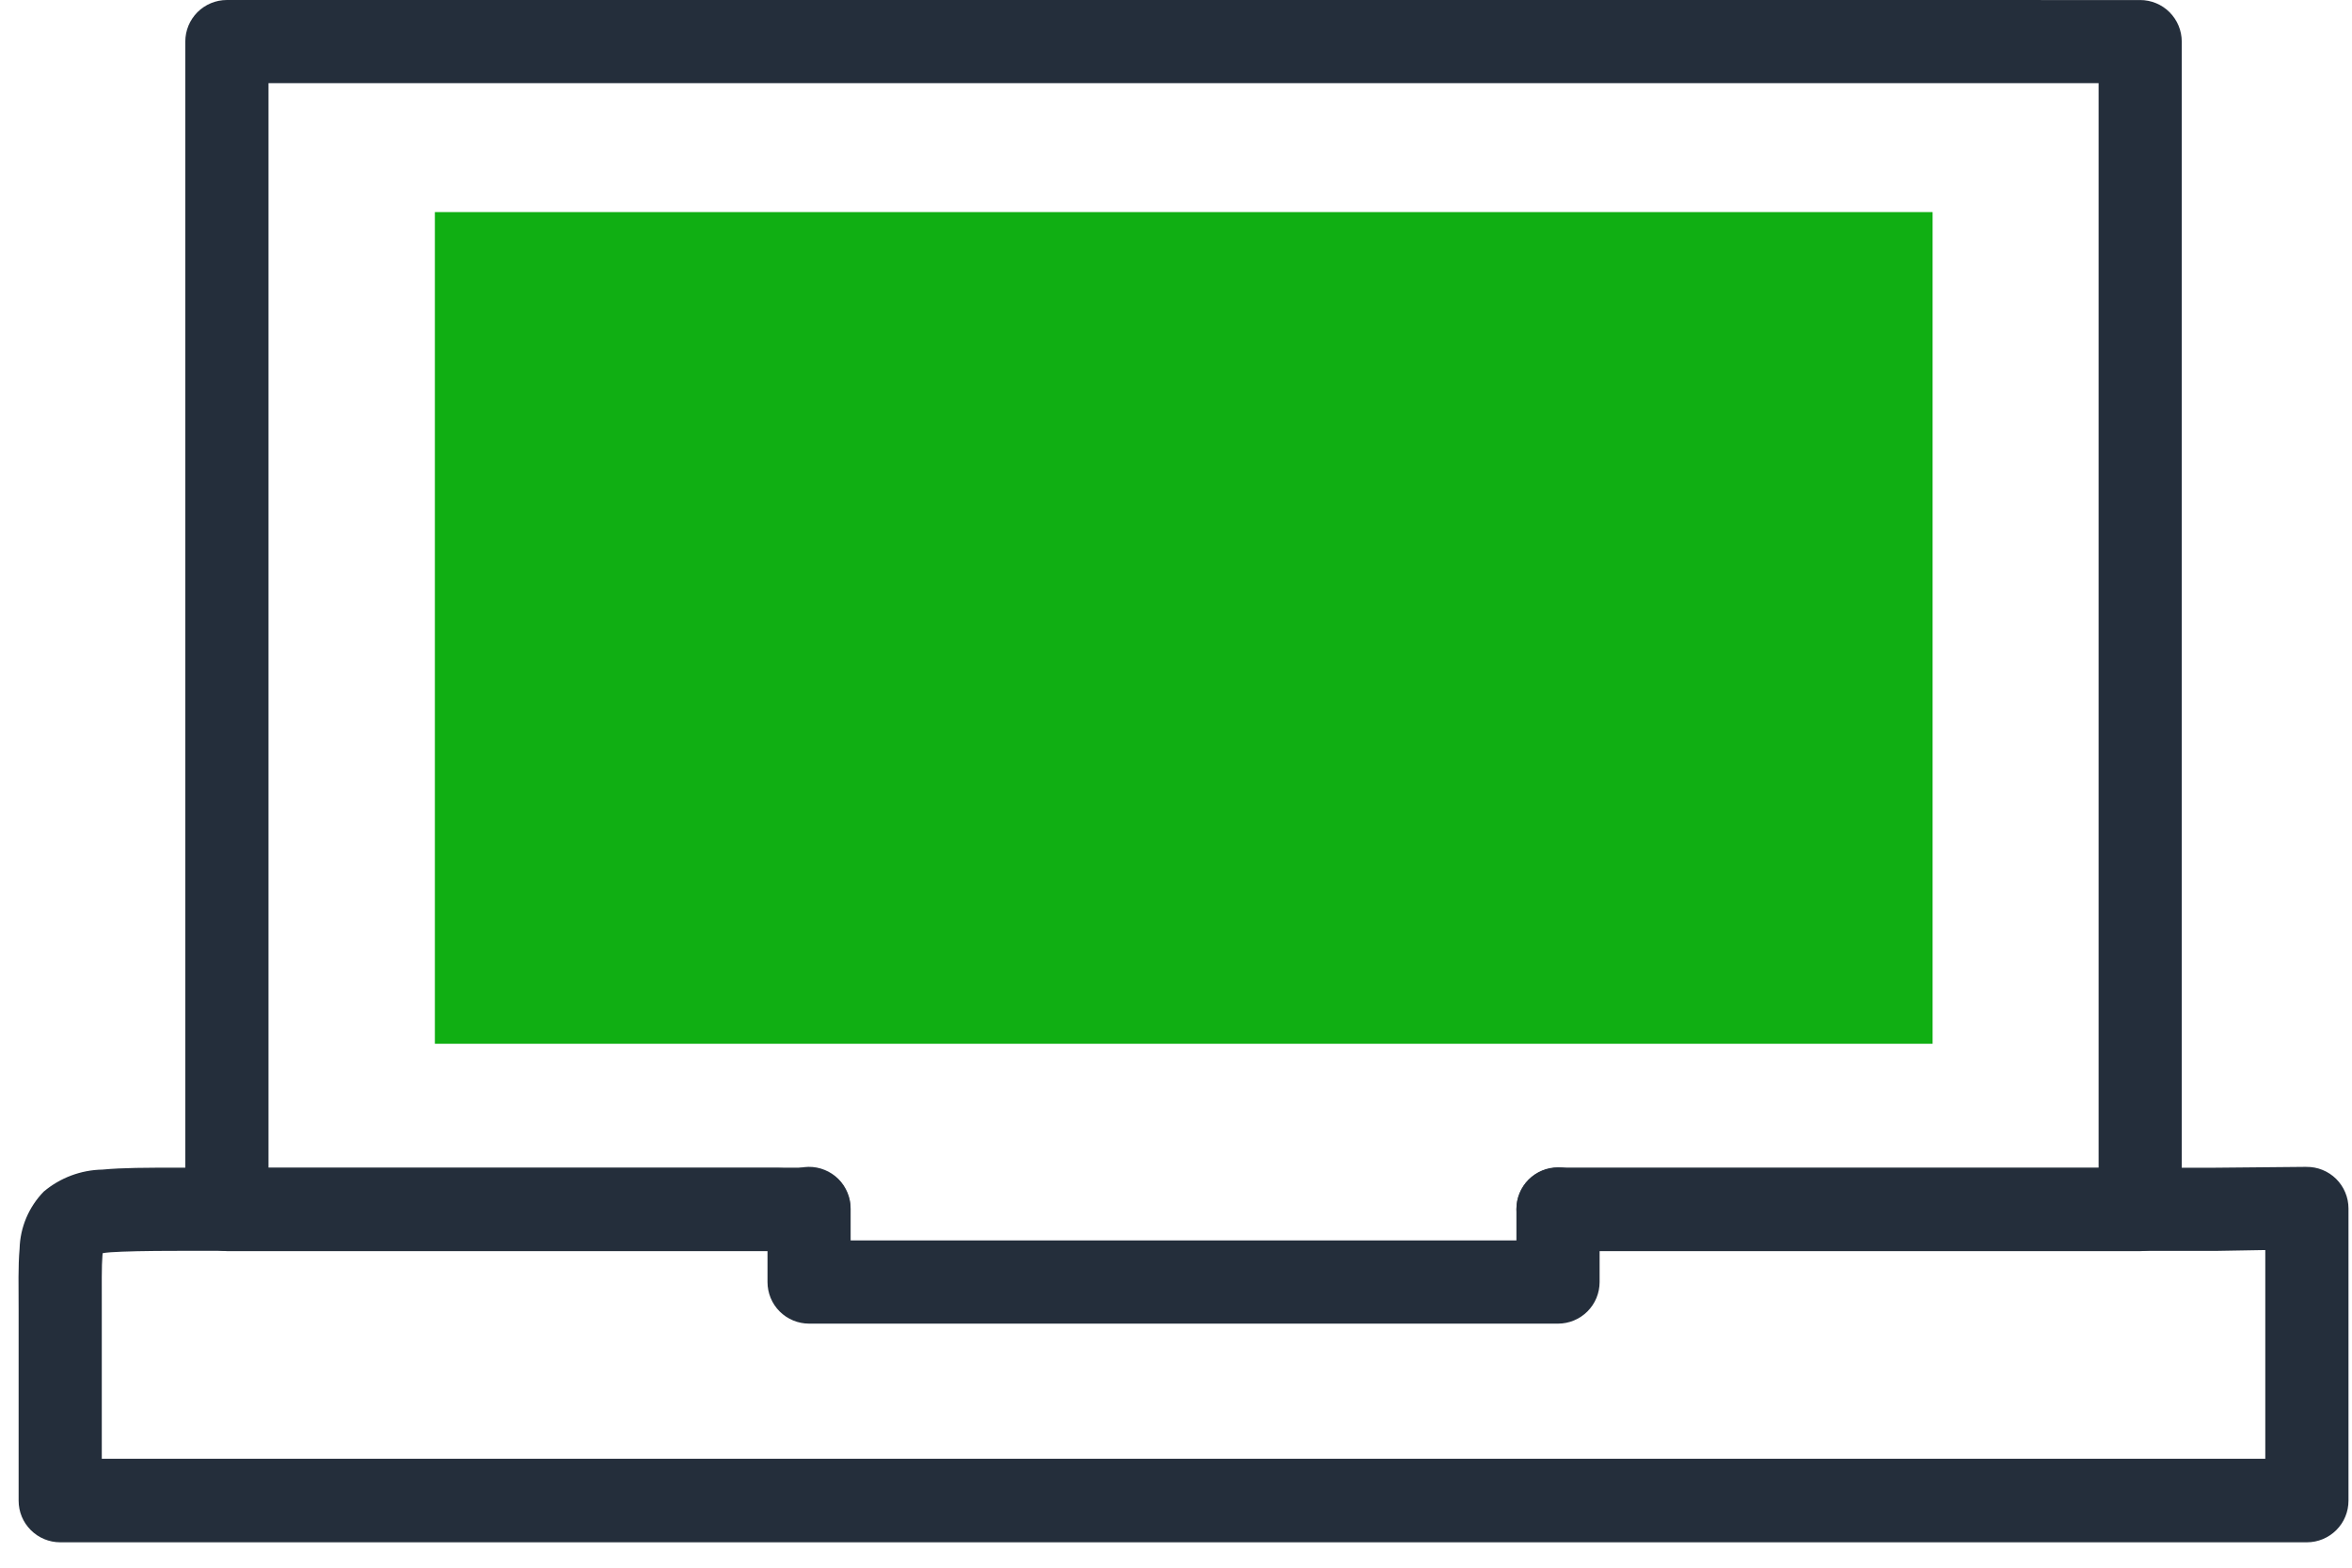 <svg width="75" height="50" viewBox="0 0 75 50" fill="none" xmlns="http://www.w3.org/2000/svg">
<g clip-path="url(#clip0_183_2038)">
<path d="M7.235 0C6.883 0 6.546 0.14 6.297 0.388C6.048 0.637 5.909 0.974 5.909 1.326V38.577C5.909 38.929 6.048 39.266 6.297 39.514C6.546 39.763 6.883 39.903 7.235 39.903H24.835C25.186 39.903 25.524 39.763 25.772 39.514C26.021 39.266 26.161 38.929 26.161 38.577C26.16 38.225 26.021 37.888 25.772 37.64C25.523 37.391 25.186 37.251 24.835 37.251H8.562V2.651H66.92V37.251H49.765C49.413 37.251 49.075 37.391 48.827 37.639C48.578 37.888 48.438 38.226 48.438 38.577C48.438 38.929 48.578 39.267 48.827 39.515C49.075 39.764 49.413 39.904 49.765 39.904H68.245C68.596 39.904 68.934 39.764 69.182 39.516C69.431 39.267 69.571 38.93 69.571 38.578V1.327C69.571 0.975 69.431 0.638 69.182 0.389C68.934 0.141 68.596 0.001 68.245 0.001L7.235 0Z" fill="#242E3B"/>
<path d="M73.546 37.216L70.655 37.243H49.683C49.331 37.243 48.993 37.383 48.745 37.631C48.496 37.88 48.356 38.218 48.356 38.569C48.356 38.921 48.496 39.259 48.745 39.507C48.993 39.756 49.331 39.896 49.683 39.896H70.676L72.235 39.869V46.526H3.246V41.791C3.246 40.968 3.238 40.364 3.267 40.04C3.296 39.716 3.325 39.82 3.2 39.94C3.075 40.06 3.1 39.969 3.521 39.94C3.942 39.911 4.664 39.895 5.656 39.895H25.795C26.146 39.895 26.484 39.755 26.733 39.506C26.982 39.258 27.121 38.92 27.121 38.568C27.121 38.217 26.982 37.879 26.733 37.63C26.484 37.382 26.146 37.242 25.795 37.242H5.655C4.662 37.242 3.915 37.242 3.267 37.303C2.582 37.315 1.921 37.562 1.397 38.003C0.92 38.491 0.644 39.14 0.625 39.822C0.574 40.407 0.594 41.011 0.594 41.801V47.863C0.594 48.037 0.628 48.21 0.694 48.371C0.761 48.532 0.859 48.678 0.982 48.801C1.105 48.924 1.251 49.022 1.412 49.089C1.573 49.156 1.745 49.19 1.92 49.19H73.562C73.736 49.19 73.908 49.156 74.069 49.089C74.23 49.022 74.376 48.924 74.5 48.801C74.623 48.678 74.721 48.532 74.787 48.371C74.854 48.21 74.888 48.037 74.888 47.863V38.543C74.888 38.367 74.853 38.194 74.785 38.032C74.718 37.87 74.618 37.723 74.494 37.599C74.369 37.476 74.221 37.379 74.058 37.313C73.895 37.247 73.721 37.215 73.546 37.217V37.216Z" fill="#242E3B"/>
<path d="M25.774 37.216C25.424 37.223 25.091 37.368 24.847 37.619C24.604 37.871 24.469 38.208 24.474 38.558V40.89C24.474 41.242 24.613 41.579 24.862 41.828C25.111 42.076 25.448 42.216 25.8 42.216H49.682C49.856 42.216 50.028 42.182 50.189 42.115C50.35 42.048 50.496 41.951 50.619 41.828C50.742 41.705 50.84 41.558 50.907 41.398C50.973 41.237 51.008 41.064 51.008 40.89V38.558C51.008 38.206 50.868 37.869 50.619 37.62C50.37 37.371 50.033 37.231 49.681 37.231C49.329 37.231 48.992 37.371 48.743 37.62C48.495 37.869 48.355 38.206 48.355 38.558V39.563H27.125V38.558C27.127 38.381 27.093 38.205 27.026 38.041C26.959 37.877 26.86 37.728 26.735 37.603C26.609 37.478 26.46 37.379 26.295 37.313C26.131 37.246 25.955 37.213 25.778 37.216H25.774Z" fill="#242E3B"/>
<path d="M18.053 6.764H61.626V33.29H13.867V6.764H18.053Z" fill="#10AF13"/>
</g>
<defs>
<clipPath id="clip0_183_2038">
<rect width="74.298" height="49.19" fill="white" transform="translate(0.59)"/>
</clipPath>
</defs>
</svg>
